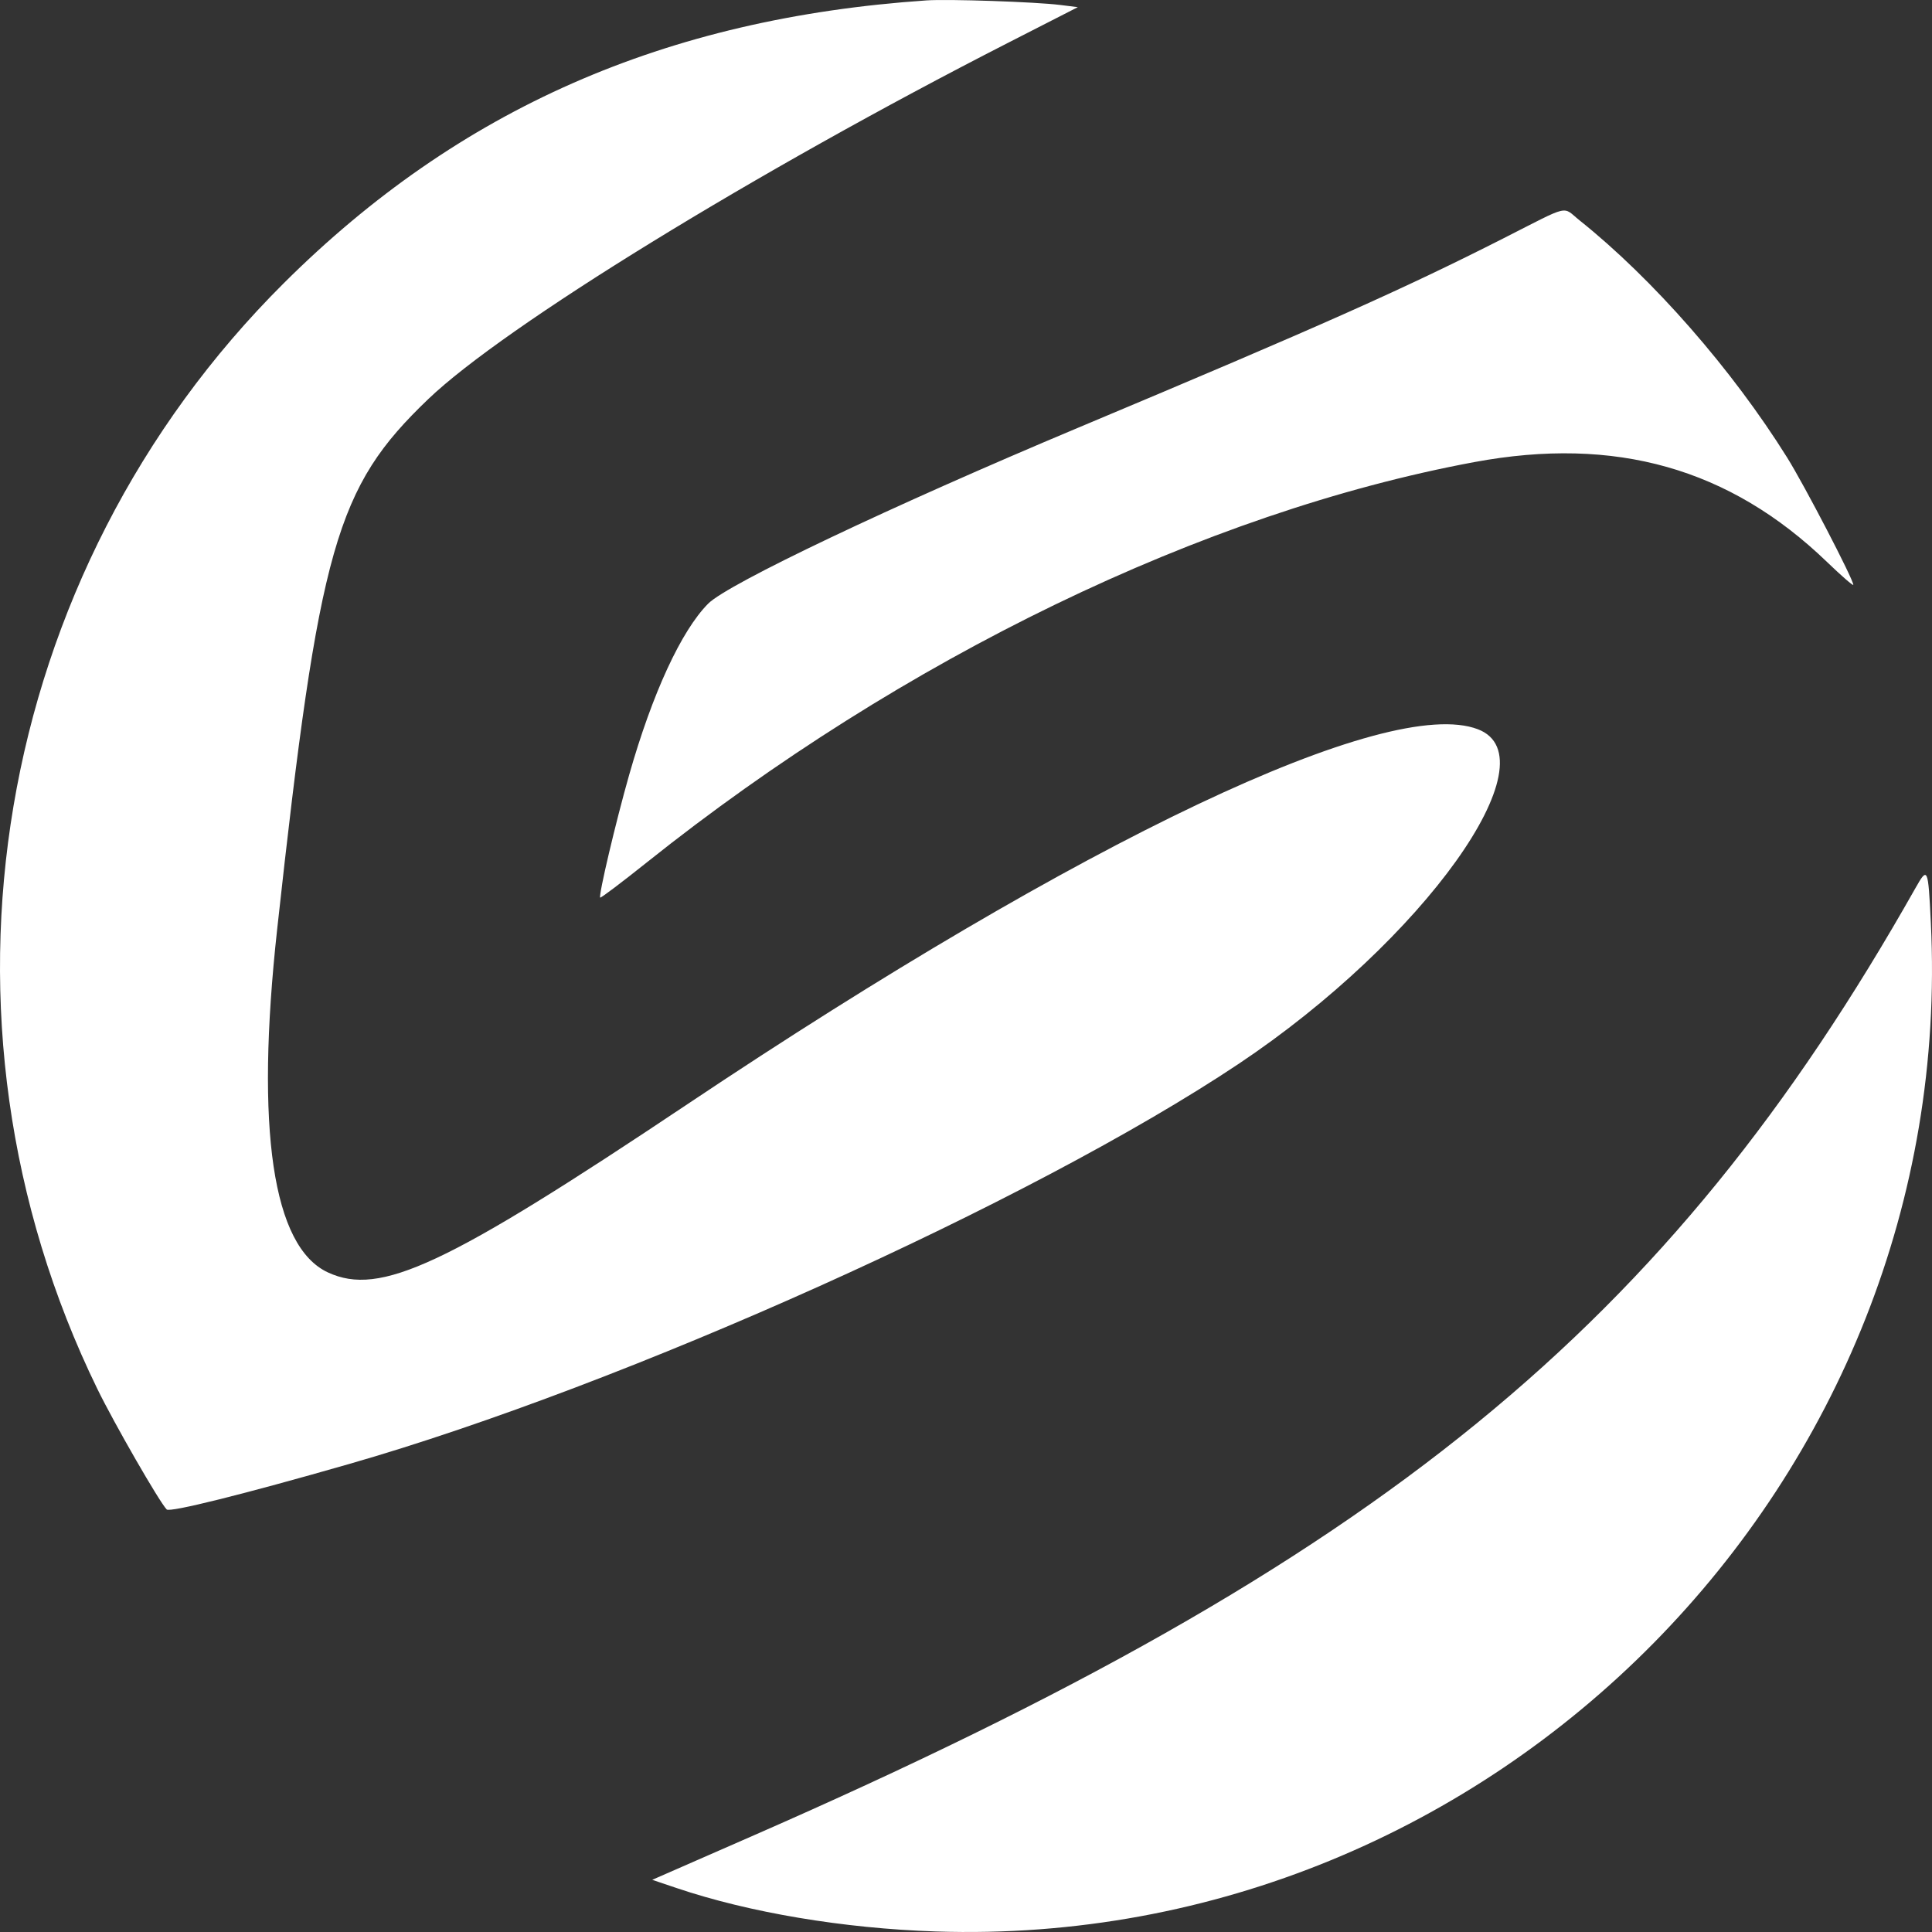 <?xml version="1.0" encoding="UTF-8"?> <svg xmlns="http://www.w3.org/2000/svg" width="500" height="500" viewBox="0 0 500 500" fill="none"><rect x="0" y="0" width="500" height="500" fill="#333333" stroke="none"/><path fill-rule="evenodd" clip-rule="evenodd" d="M274.383 1.284L278.94 1.854L260.771 11.138C195.6 44.442 130.51 84.444 110.828 103.29C86.951 126.152 82.615 141.364 71.735 240.444C66.044 292.269 70.548 322.689 84.893 329.314C98.396 335.55 115.263 327.651 177.941 285.739C280.456 217.186 359.206 179.838 382.482 188.733C402.112 196.235 368.374 243.399 320.518 275.354C267.112 311.014 161.806 358.378 90.299 378.898C63.005 386.73 43.953 391.476 43.142 390.646C41.234 388.688 29.564 368.405 25.205 359.47C-21.526 263.685 -2.065 148.393 73.525 73.208C118.778 28.198 172.154 4.729 239.786 0.103C245.429 -0.283 268.006 0.488 274.383 1.284ZM408.814 57.049C427.831 72.247 448.29 95.633 462.541 118.46C466.99 125.586 479.635 149.92 479.635 151.353C479.635 151.706 476.572 149.044 472.83 145.439C447.632 121.166 418.083 112.799 381.537 119.59C311.732 132.562 233.552 170.38 167.42 223.169C160.919 228.359 155.478 232.466 155.33 232.297C154.863 231.765 159.349 212.756 162.821 200.557C168.837 179.423 176.317 163.215 183.288 156.209C188.392 151.081 230.677 130.981 279.156 110.64C341.865 84.328 362.969 74.929 389.047 61.703C406.761 52.719 404.162 53.331 408.814 57.049ZM499.702 238.8C506.775 383.24 386.977 504.665 242.133 499.862C218.322 499.073 193.96 494.989 175.105 488.624L168.795 486.495L195.373 474.859C357.236 403.994 431.555 343.37 495.689 229.884C498.889 224.222 499 224.47 499.702 238.8Z" fill="white"></path></svg> 